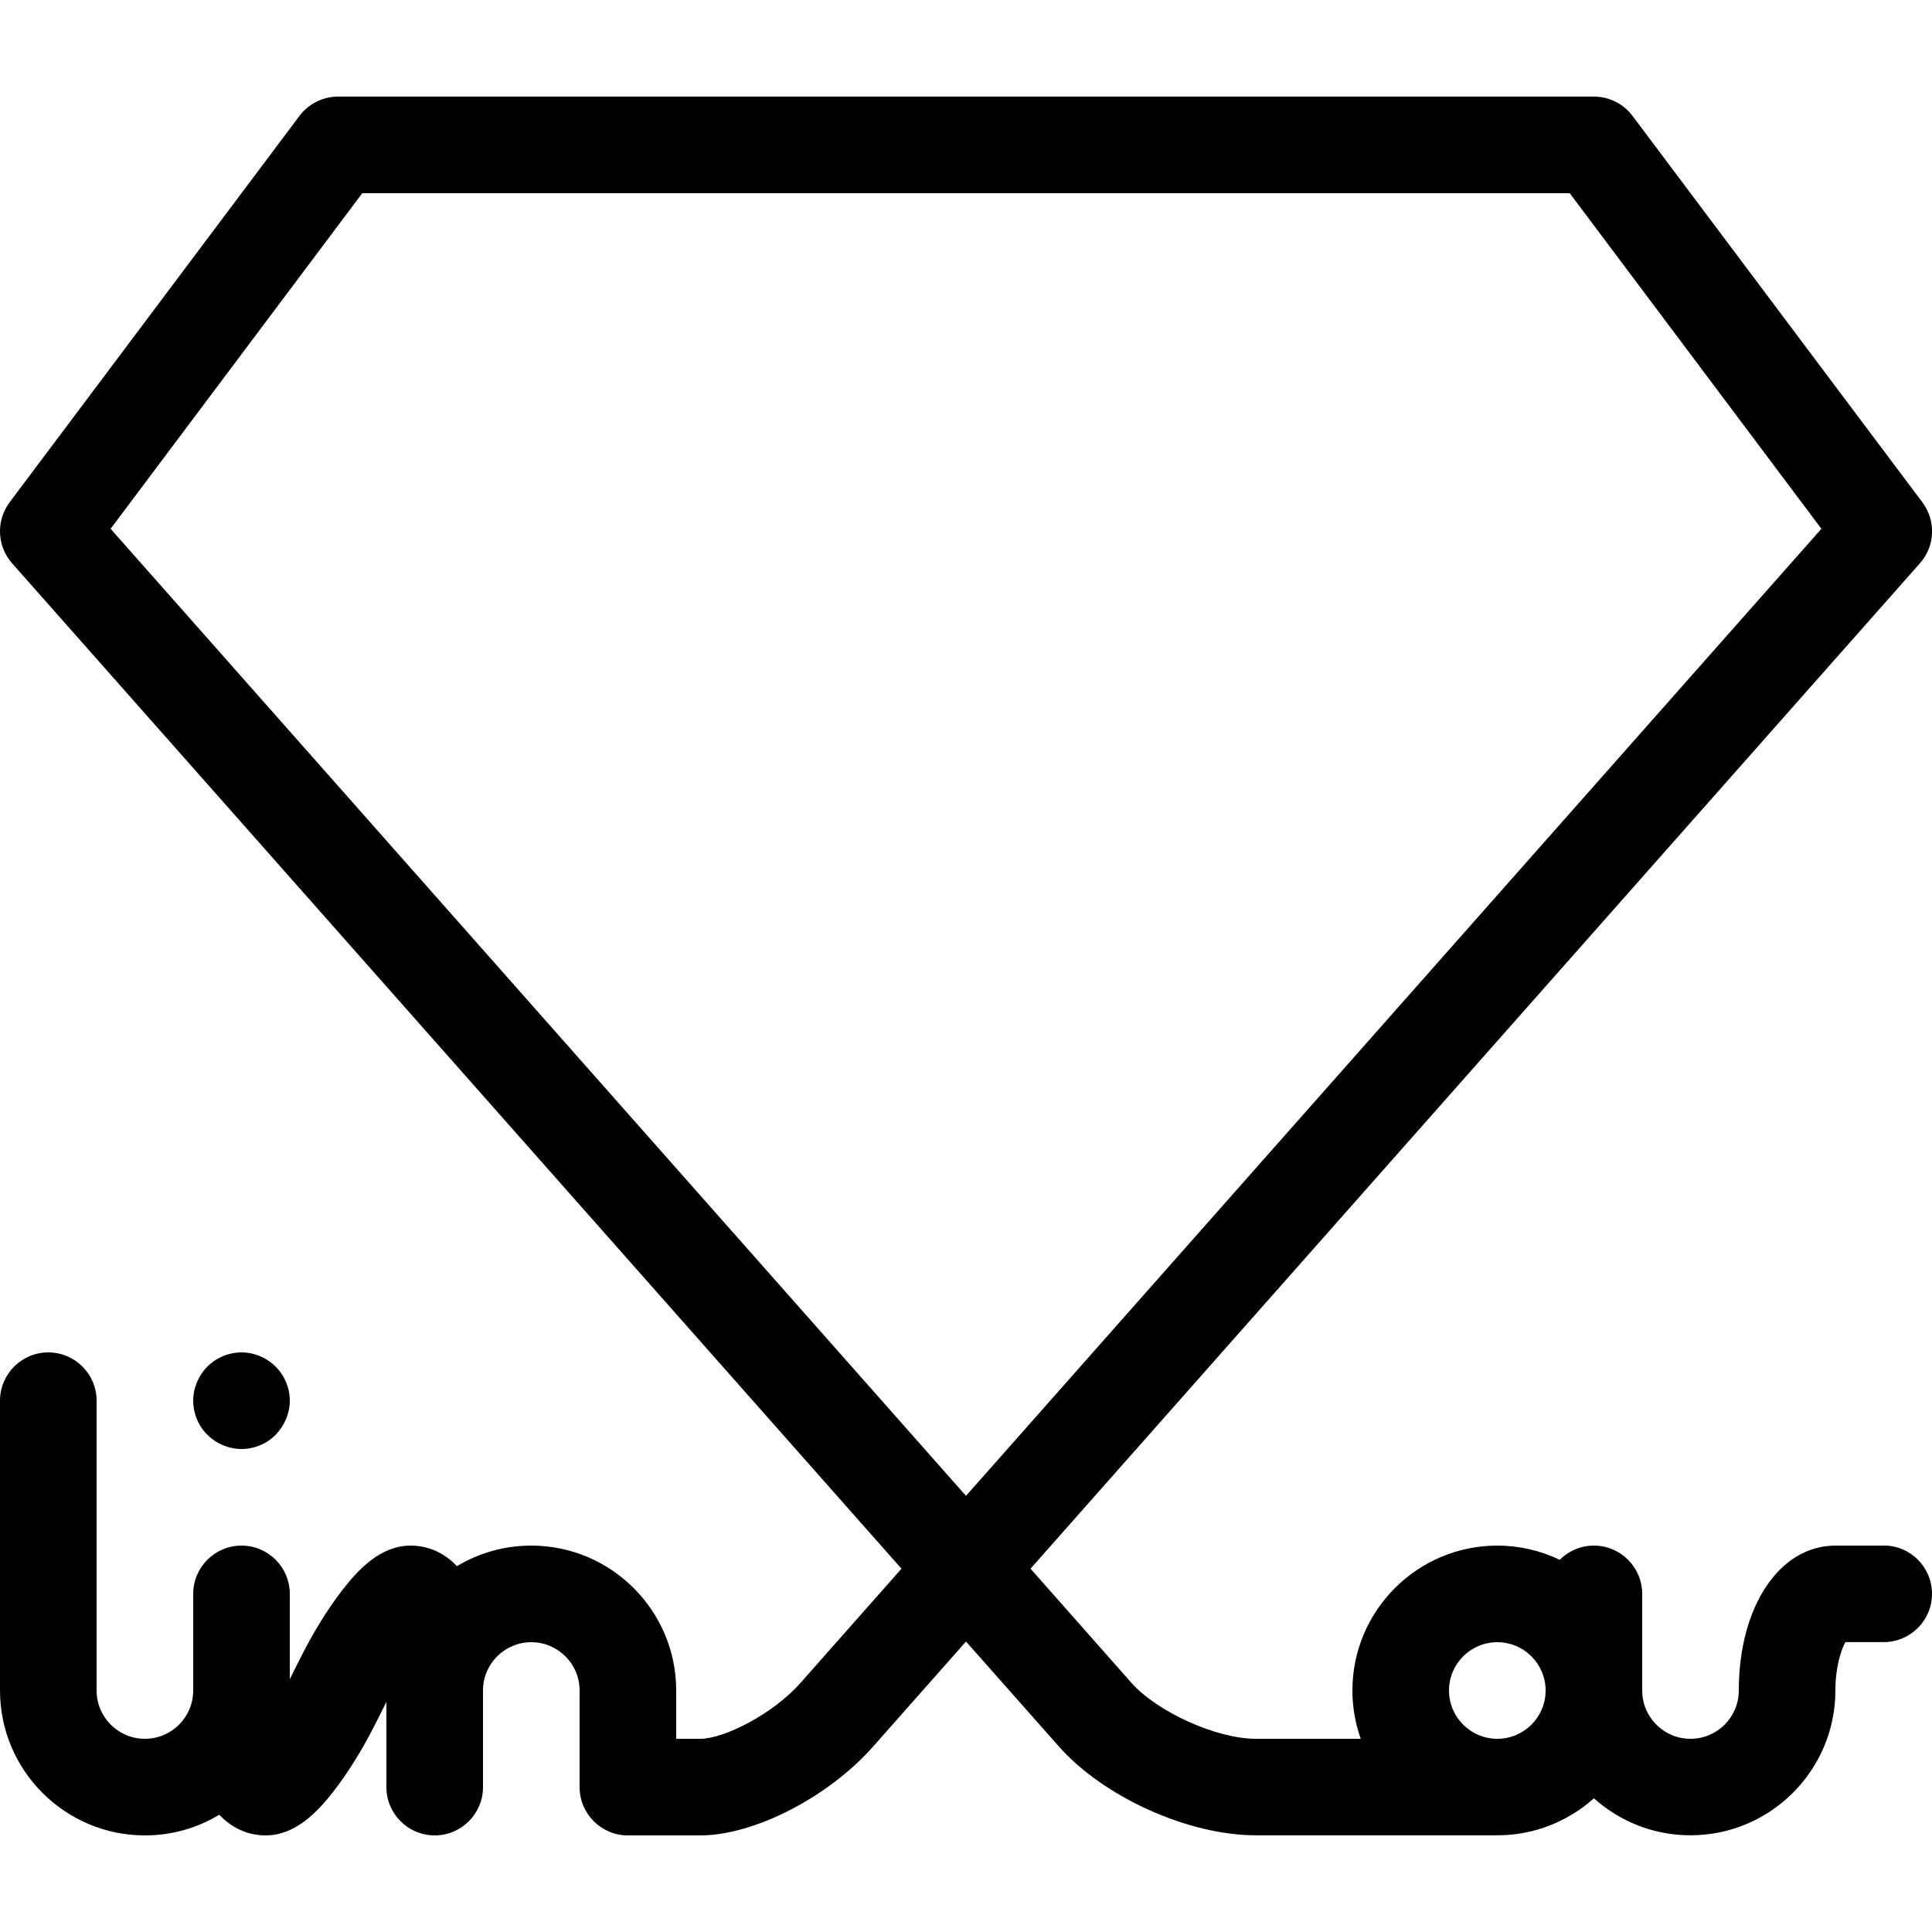 <?xml version="1.0" encoding="utf-8"?>
<!-- Generated by IcoMoon.io -->
<!DOCTYPE svg PUBLIC "-//W3C//DTD SVG 1.1//EN" "http://www.w3.org/Graphics/SVG/1.1/DTD/svg11.dtd">
<svg version="1.1" xmlns="http://www.w3.org/2000/svg" xmlns:xlink="http://www.w3.org/1999/xlink" width="20" height="20" viewBox="0 0 20 20">
<path fill="#000000" d="M19.5 16h-0.5c-0.579 0-1 0.631-1 1.5 0 0.276-0.224 0.5-0.5 0.5s-0.5-0.224-0.5-0.5v-1c0-0.276-0.224-0.5-0.5-0.5-0.138 0-0.263 0.056-0.354 0.147-0.196-0.094-0.415-0.147-0.646-0.147-0.827 0-1.5 0.673-1.5 1.5 0 0.175 0.031 0.343 0.086 0.5h-1.086c-0.406 0-1.019-0.277-1.288-0.58l-1.044-1.181 9.207-10.408c0.161-0.182 0.165-0.447 0.024-0.633l-2.999-3.998c-0.094-0.126-0.243-0.2-0.4-0.2h-13c-0.157 0-0.306 0.074-0.4 0.2l-2.999 3.998c-0.141 0.186-0.136 0.451 0.024 0.633l9.207 10.408-1.044 1.181c-0.289 0.327-0.795 0.58-1.038 0.58h-0.25v-0.5c0-0.827-0.673-1.5-1.5-1.5-0.282 0-0.545 0.078-0.77 0.213-0.127-0.135-0.292-0.213-0.48-0.213-0.308 0-0.537 0.243-0.702 0.455-0.152 0.195-0.309 0.449-0.442 0.716l-0.106 0.211v-0.882c0-0.276-0.224-0.5-0.5-0.5s-0.5 0.224-0.5 0.5v1c0 0.276-0.224 0.5-0.5 0.5s-0.5-0.224-0.5-0.5v-3c0-0.276-0.224-0.5-0.5-0.5s-0.5 0.224-0.5 0.5v3c0 0.827 0.673 1.5 1.5 1.5 0.282 0 0.545-0.078 0.77-0.214 0.127 0.135 0.292 0.214 0.48 0.214 0.308 0 0.537-0.243 0.702-0.455 0.152-0.195 0.309-0.449 0.442-0.716l0.106-0.211v0.882c0 0.276 0.224 0.5 0.5 0.5s0.5-0.224 0.5-0.5v-1c0-0.276 0.224-0.5 0.5-0.5s0.5 0.224 0.5 0.5v1c0 0.276 0.224 0.5 0.5 0.5h0.75c0.556 0 1.324-0.395 1.787-0.918l0.963-1.089 0.963 1.088c0.463 0.523 1.339 0.918 2.037 0.918h2.5c0.384 0 0.734-0.145 1-0.383 0.266 0.238 0.616 0.383 1 0.383 0.827 0 1.5-0.673 1.5-1.5 0-0.249 0.061-0.422 0.103-0.5h0.397c0.276 0 0.5-0.224 0.5-0.5s-0.224-0.5-0.5-0.5zM1.145 5.474l2.605-3.474h12.5l2.605 3.474-8.855 10.011-8.855-10.011zM15.5 18c-0.276 0-0.5-0.224-0.5-0.5s0.224-0.5 0.5-0.5 0.5 0.224 0.5 0.5-0.224 0.5-0.5 0.5z"></path>
<path fill="#000000" d="M2.5 15c0.132 0 0.261-0.053 0.353-0.147s0.147-0.222 0.147-0.353-0.053-0.26-0.147-0.353c-0.093-0.093-0.222-0.147-0.353-0.147s-0.26 0.053-0.353 0.147c-0.093 0.093-0.147 0.222-0.147 0.353s0.053 0.261 0.147 0.353c0.093 0.093 0.222 0.147 0.353 0.147z"></path>
</svg>
